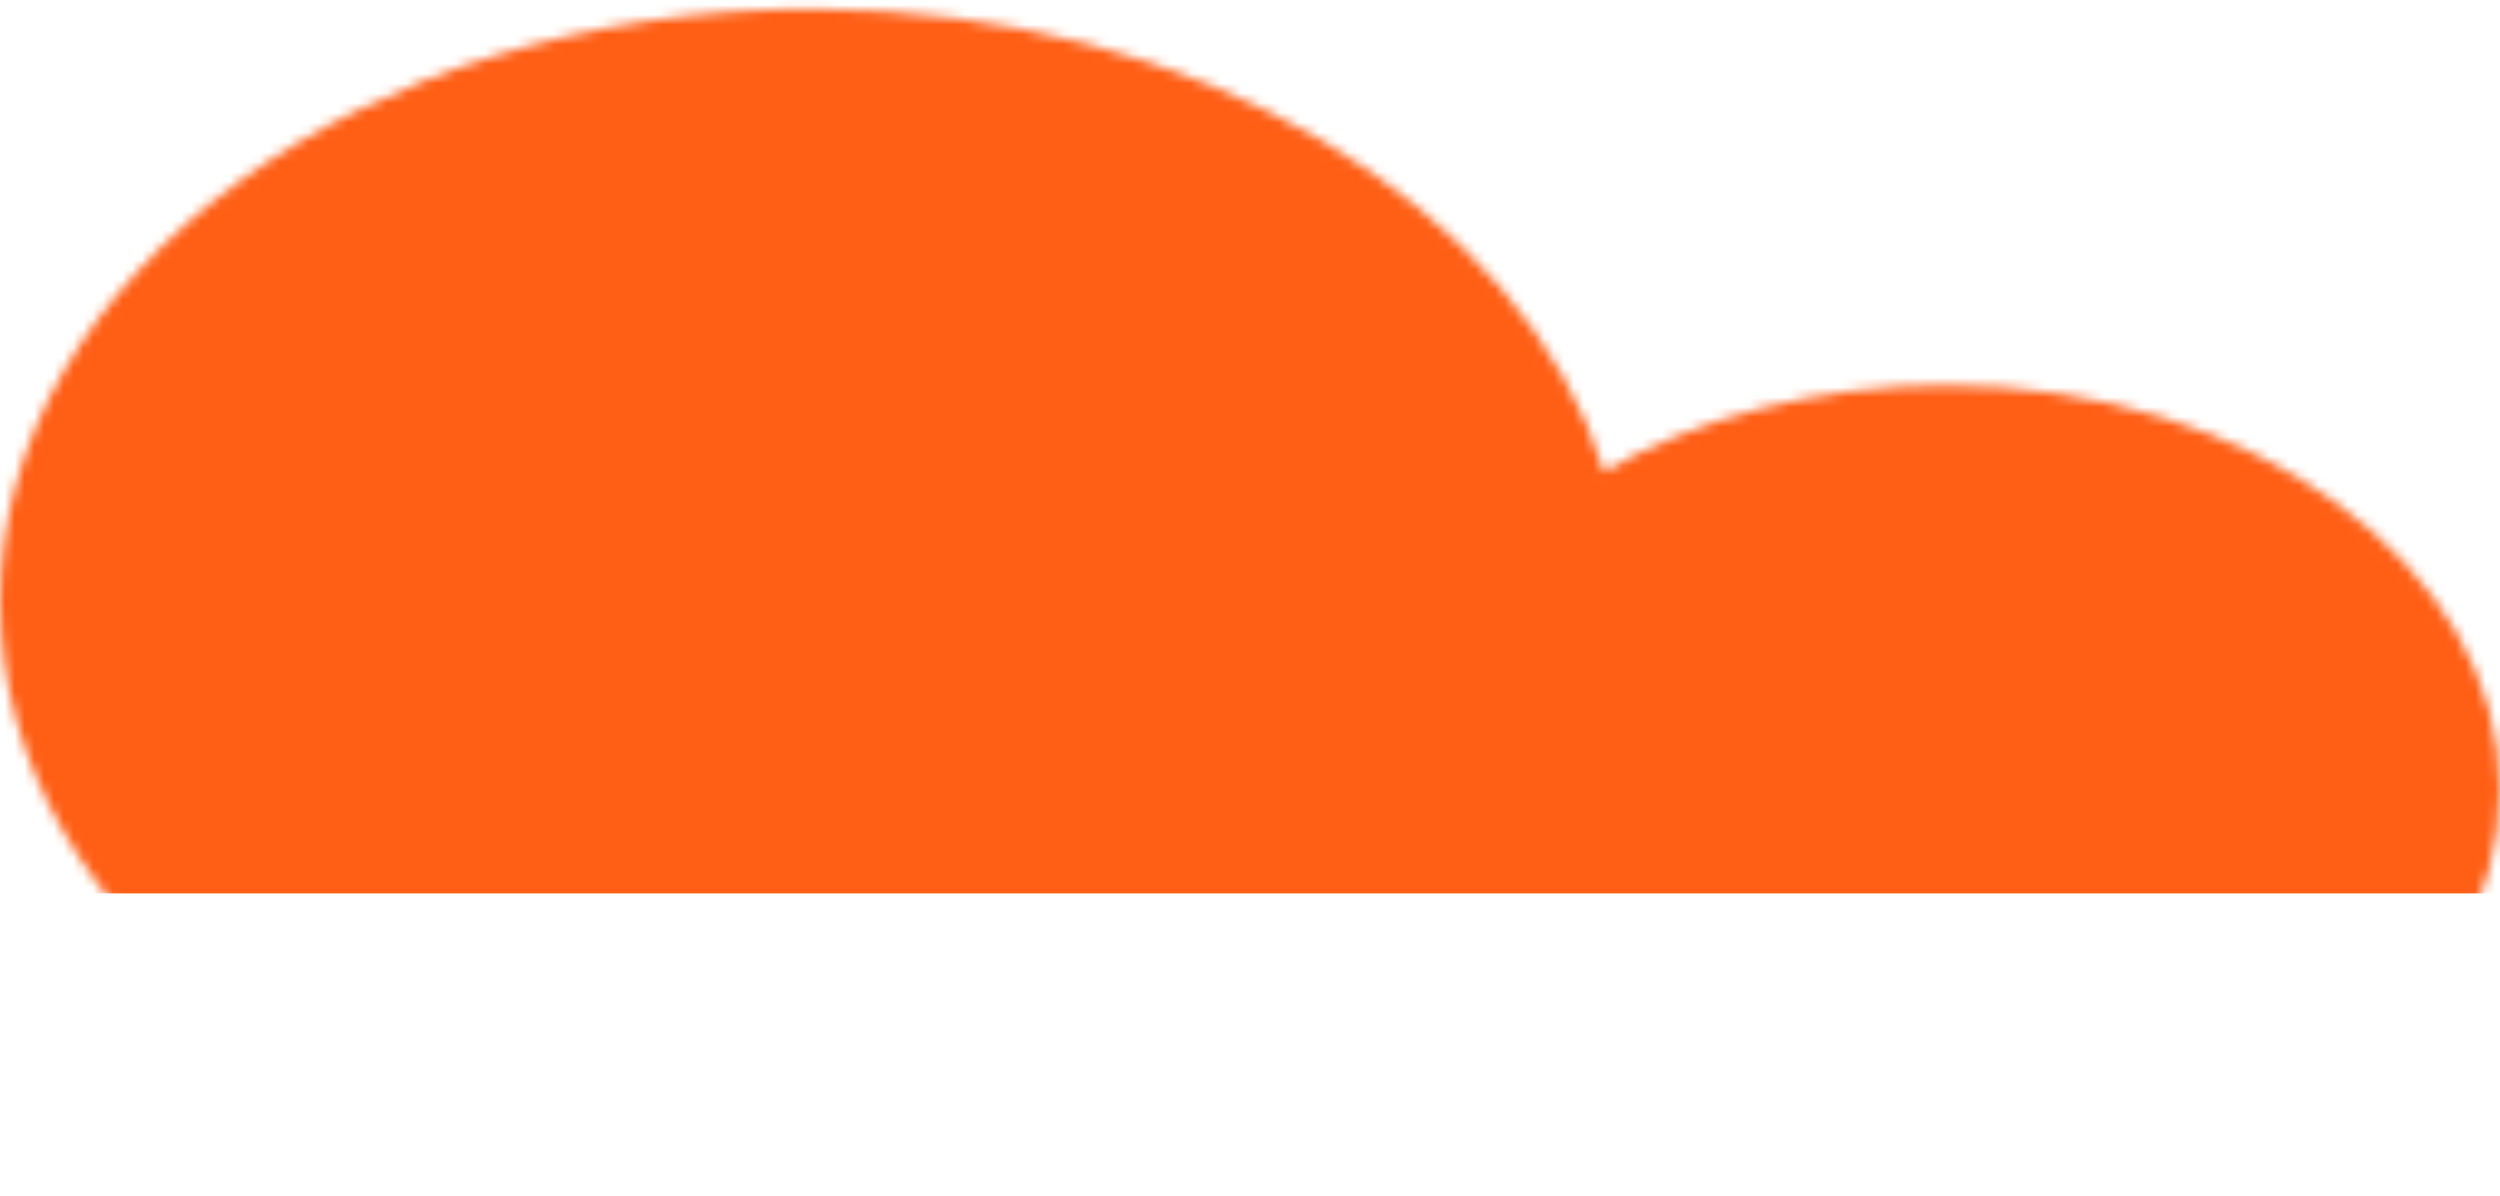 <?xml version="1.0" encoding="UTF-8"?> <svg xmlns="http://www.w3.org/2000/svg" width="255" height="122" viewBox="0 0 255 122" fill="none"> <mask id="mask0_83_451" style="mask-type:alpha" maskUnits="userSpaceOnUse" x="0" y="0" width="255" height="122"> <path fill-rule="evenodd" clip-rule="evenodd" d="M82.81 121.836C37.075 121.836 -7.62939e-05 94.765 -7.62939e-05 61.371C-7.62939e-05 27.978 37.075 0.907 82.81 0.907C122.292 0.907 155.32 21.082 163.613 48.083C173.217 42.579 185.323 39.297 198.479 39.297C229.695 39.297 255 57.774 255 80.567C255 103.359 229.695 121.836 198.479 121.836C176.256 121.836 157.029 112.471 147.795 98.852C132.628 112.852 109.156 121.836 82.81 121.836Z" fill="#FFE5D8"></path> </mask> <g mask="url(#mask0_83_451)"> <rect width="255.002" height="99.814" transform="matrix(-1 0 0 1 255 -8.69)" fill="#FF5E15"></rect> </g> </svg> 